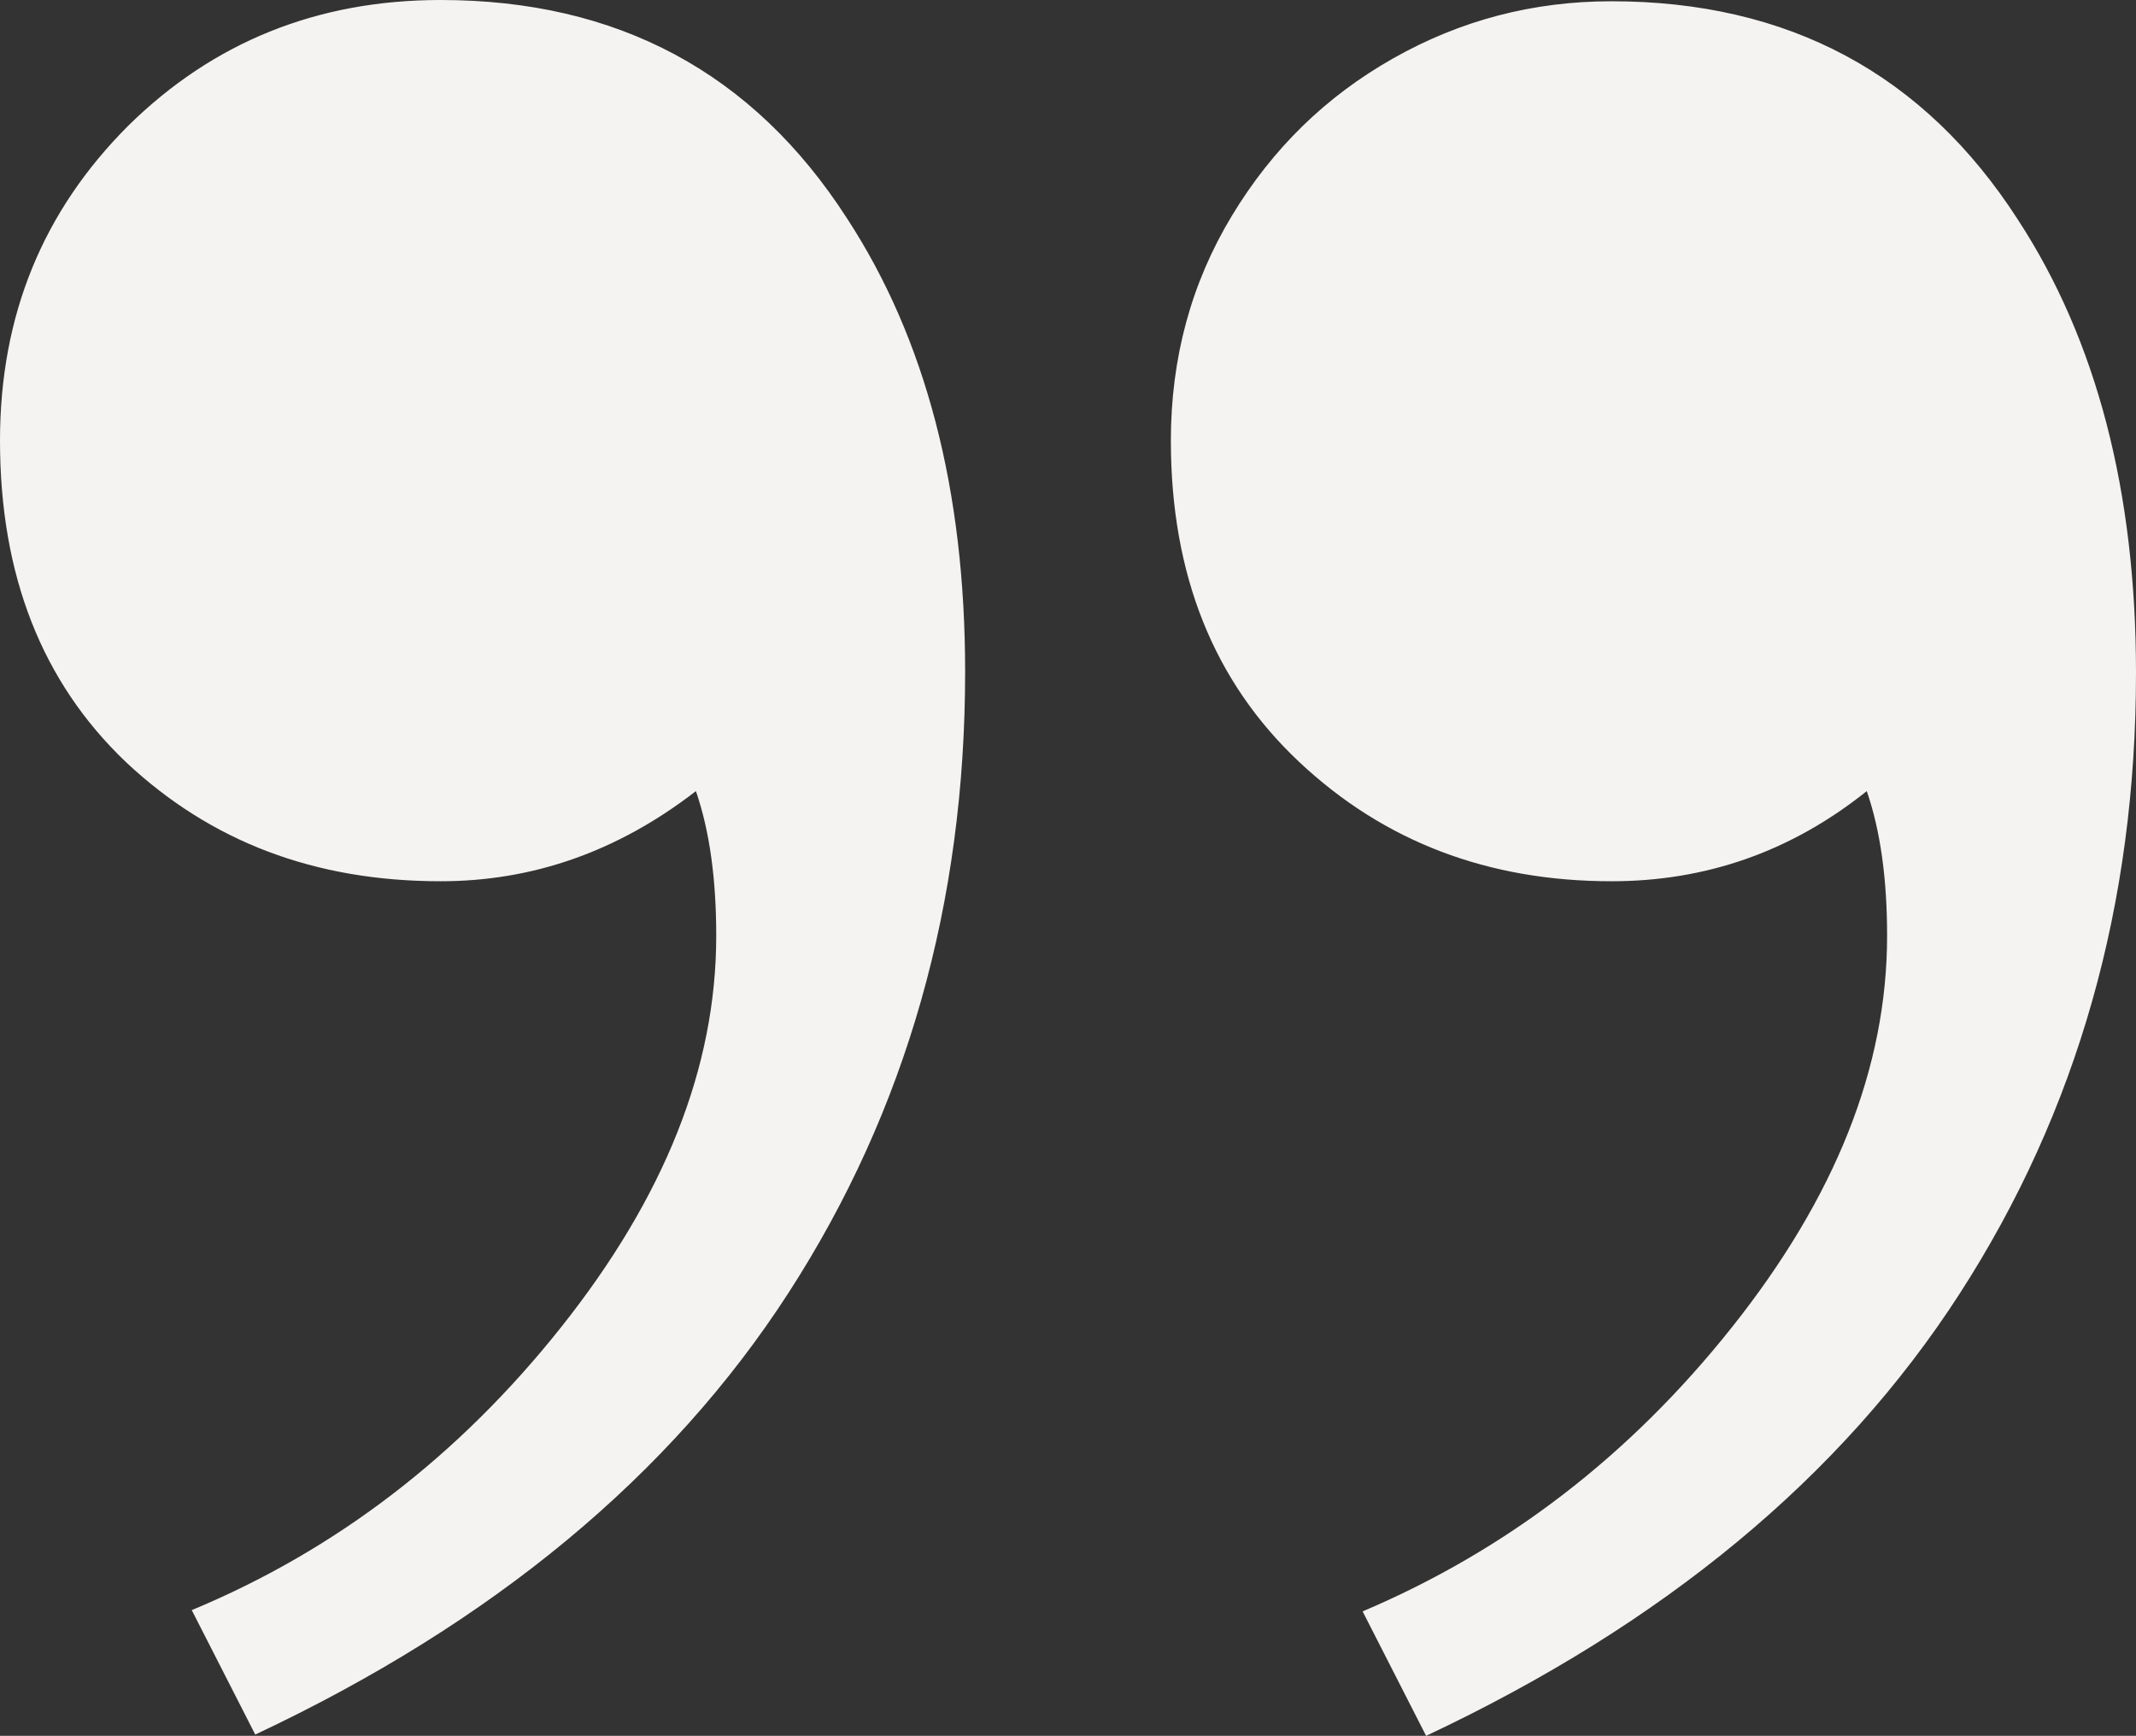<?xml version="1.0" encoding="UTF-8"?><svg id="Calque_2" xmlns="http://www.w3.org/2000/svg" viewBox="0 0 168.2 136.7"><rect x="0" y="0" width="168.2" height="136.7" fill="#333333" stroke="none"/><g id="Calque_1-2"><path d="m44.2,104.5c8.1-10.2,12.2-20.4,12.2-30.8,0-4.4-.5-8.2-1.6-11.4-6.2,4.8-12.9,7.1-20.1,7.1-9.9,0-18.1-3.1-24.8-9.4C3.3,53.7,0,45.3,0,34.7c0-9.9,3.4-18.1,10.1-24.8C16.8,3.3,25,0,34.7,0c13.9,0,24.6,5.7,32,17.2,6.2,9.5,9.3,21.4,9.3,35.7,0,18.2-4.6,34.5-13.9,48.9-9.3,14.4-23.3,26-42,34.8l-5-9.8c11.3-4.7,21-12.1,29.1-22.3Zm92.2,0c8.1-10.2,12.2-20.4,12.2-30.8,0-4.4-.5-8.2-1.6-11.4-6,4.8-12.7,7.1-20.1,7.1-9.7,0-17.9-3.1-24.6-9.4s-10.1-14.7-10.1-25.3c0-6.5,1.6-12.4,4.8-17.7,3.2-5.3,7.4-9.4,12.7-12.4C115,1.6,120.7.1,126.9.1c13.9,0,24.6,5.7,32,17.2,6.2,9.5,9.3,21.4,9.3,35.7,0,18.2-4.6,34.5-13.9,48.9s-23.3,26-42,34.8l-5-9.8c11.3-4.8,21-12.2,29.1-22.4h0Z" style="fill:#f5f3f1; stroke-width:0px;"/></g></svg>